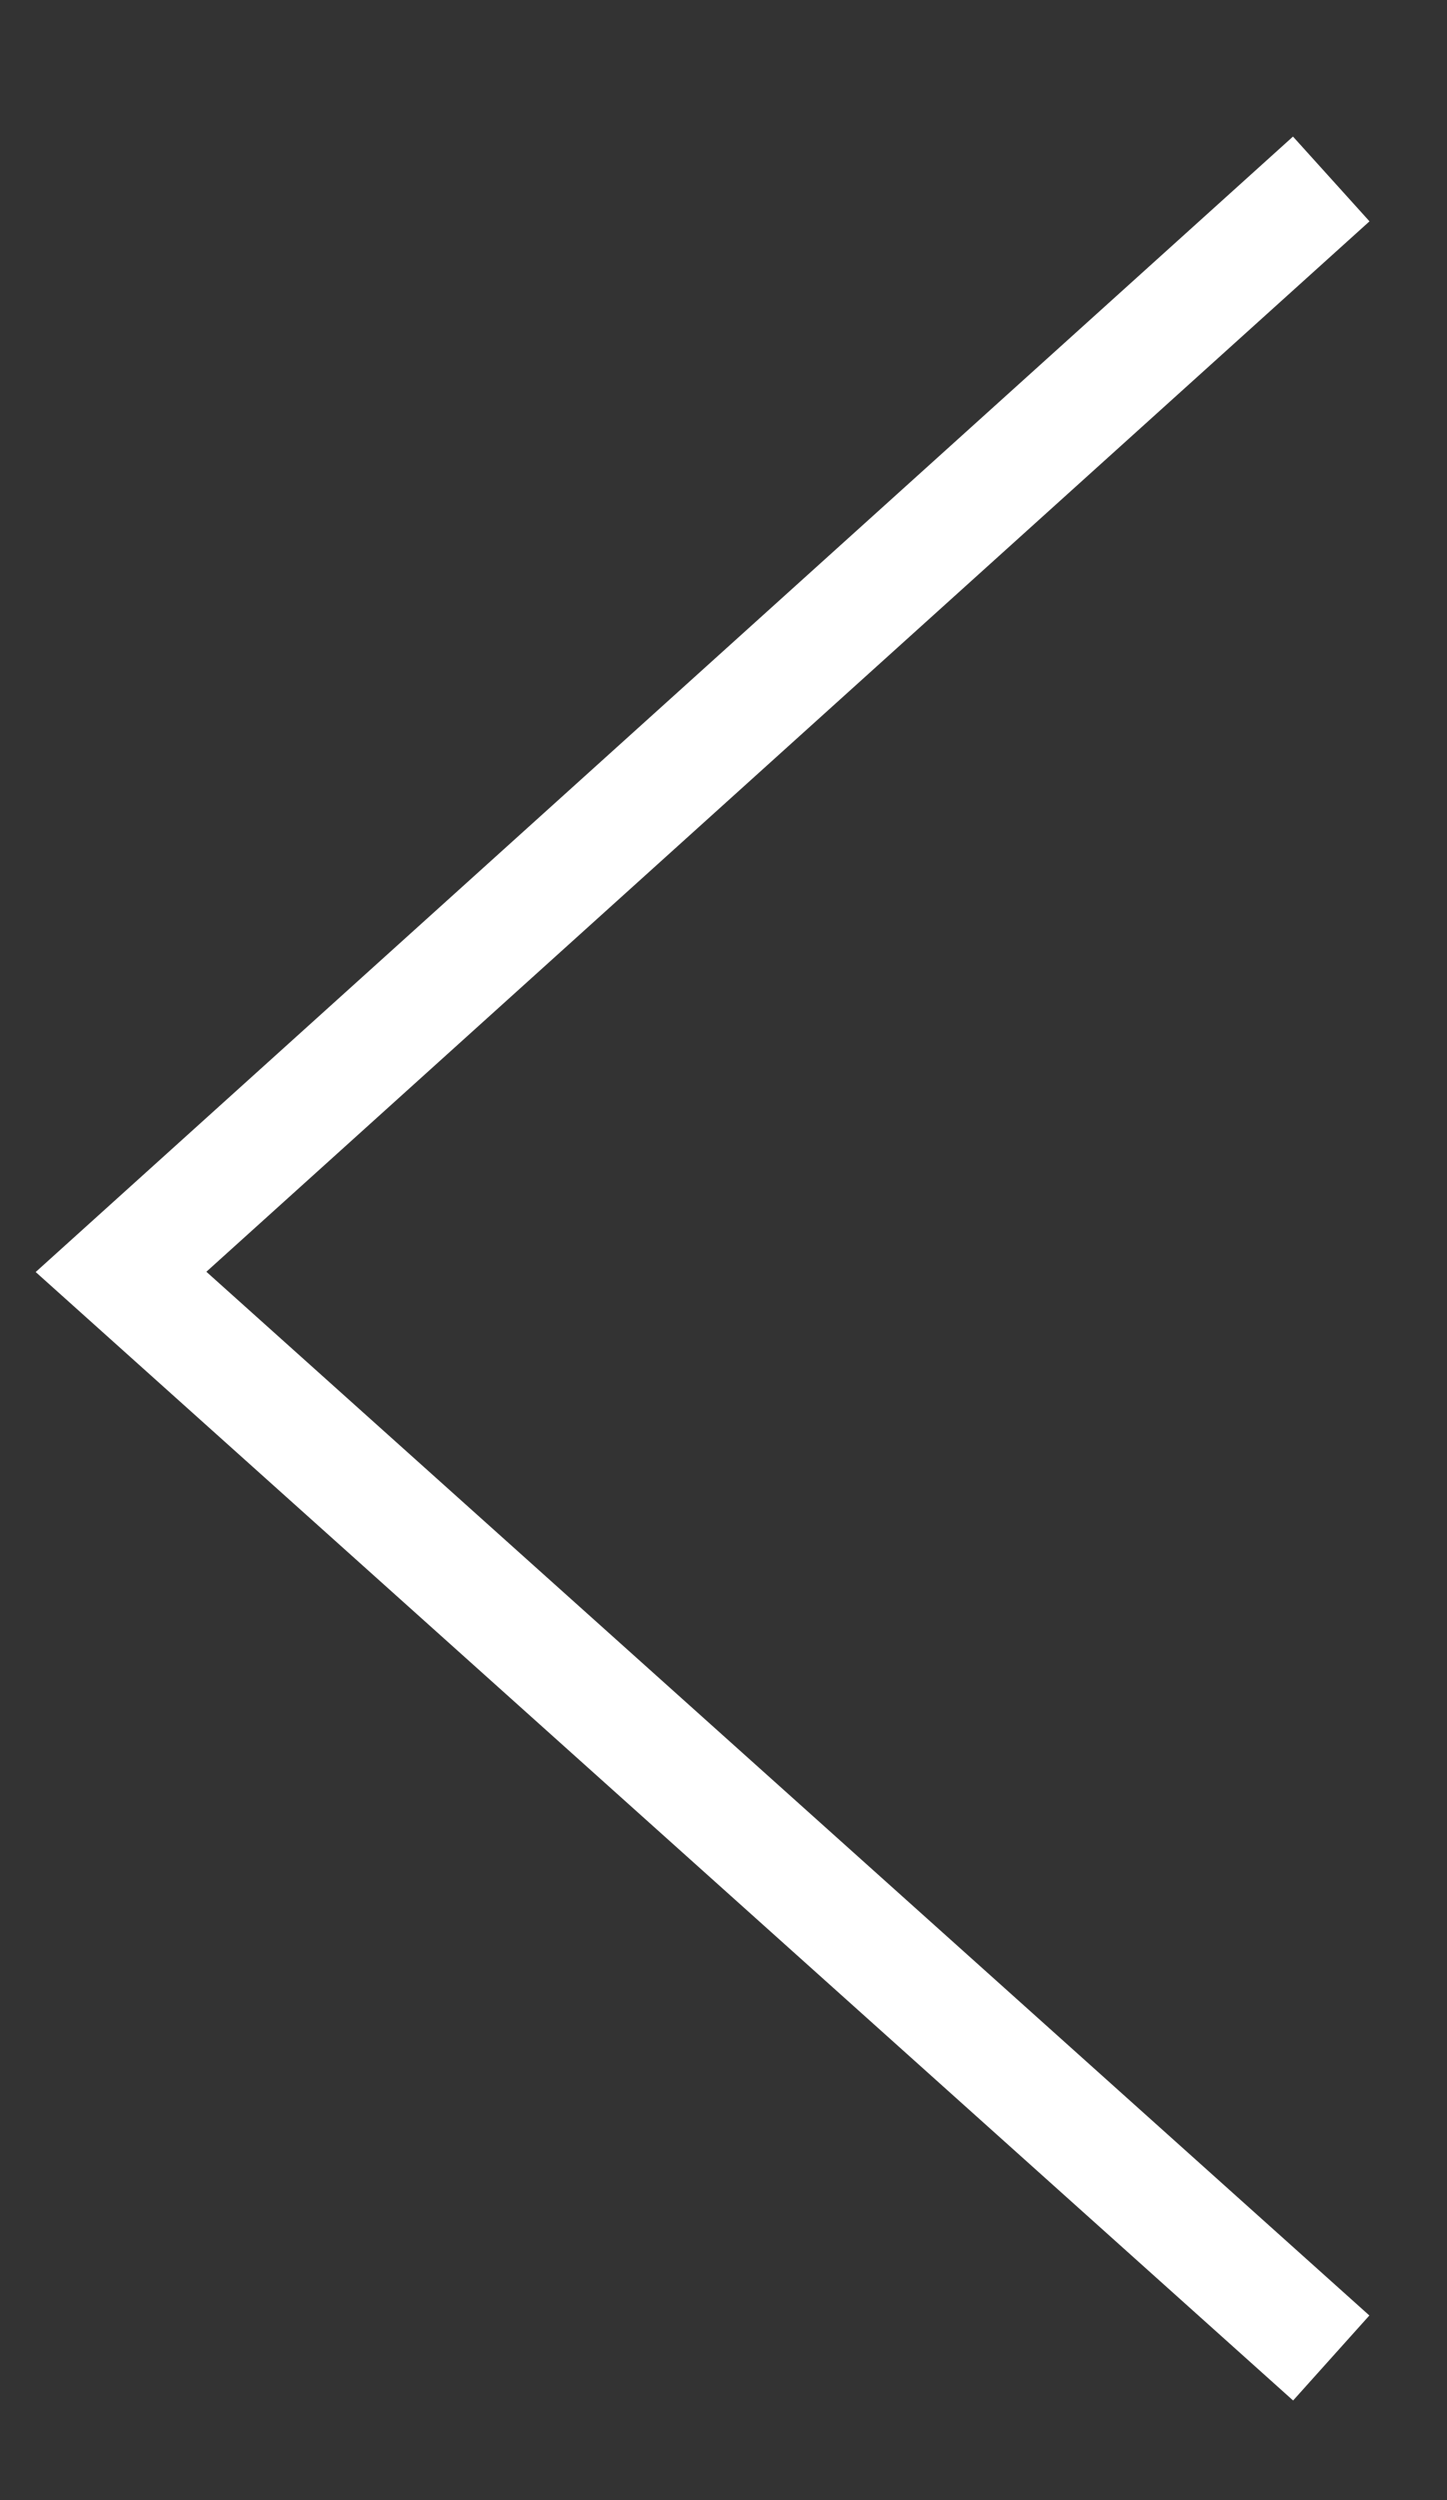 <?xml version="1.0" encoding="UTF-8"?>
<svg width="11px" height="19px" viewBox="0 0 11 19" version="1.1" xmlns="http://www.w3.org/2000/svg" xmlns:xlink="http://www.w3.org/1999/xlink">
    <rect x="0" y="0" width="11" height="19" fill="#333333" stroke="none"/>
    <!-- Generator: Sketch 50.2 (55047) - http://www.bohemiancoding.com/sketch -->
    <title>Path 2 Copy</title>
    <desc>Created with Sketch.</desc>
    <defs></defs>
    <g id="Page-1" stroke="none" stroke-width="1" fill="none" fill-rule="evenodd">
        <g id="Homepage-Breaking" transform="translate(-256, -3219)" stroke="#FFFFFF" stroke-width="0.868">
            <g id="Group-24-Copy" transform="translate(187, 3213)">
                <g id="Calendar">
                    <g id="Group-21" transform="translate(69.92, 0)">
                        <polyline id="Path-2-Copy" transform="translate(4.6, 15.64) scale(-1, 1) rotate(-360) translate(-4.6, -15.64) " points="0 7.36 9.2 15.666 0 23.92"></polyline>
                    </g>
                </g>
            </g>
        </g>
    </g>
</svg>